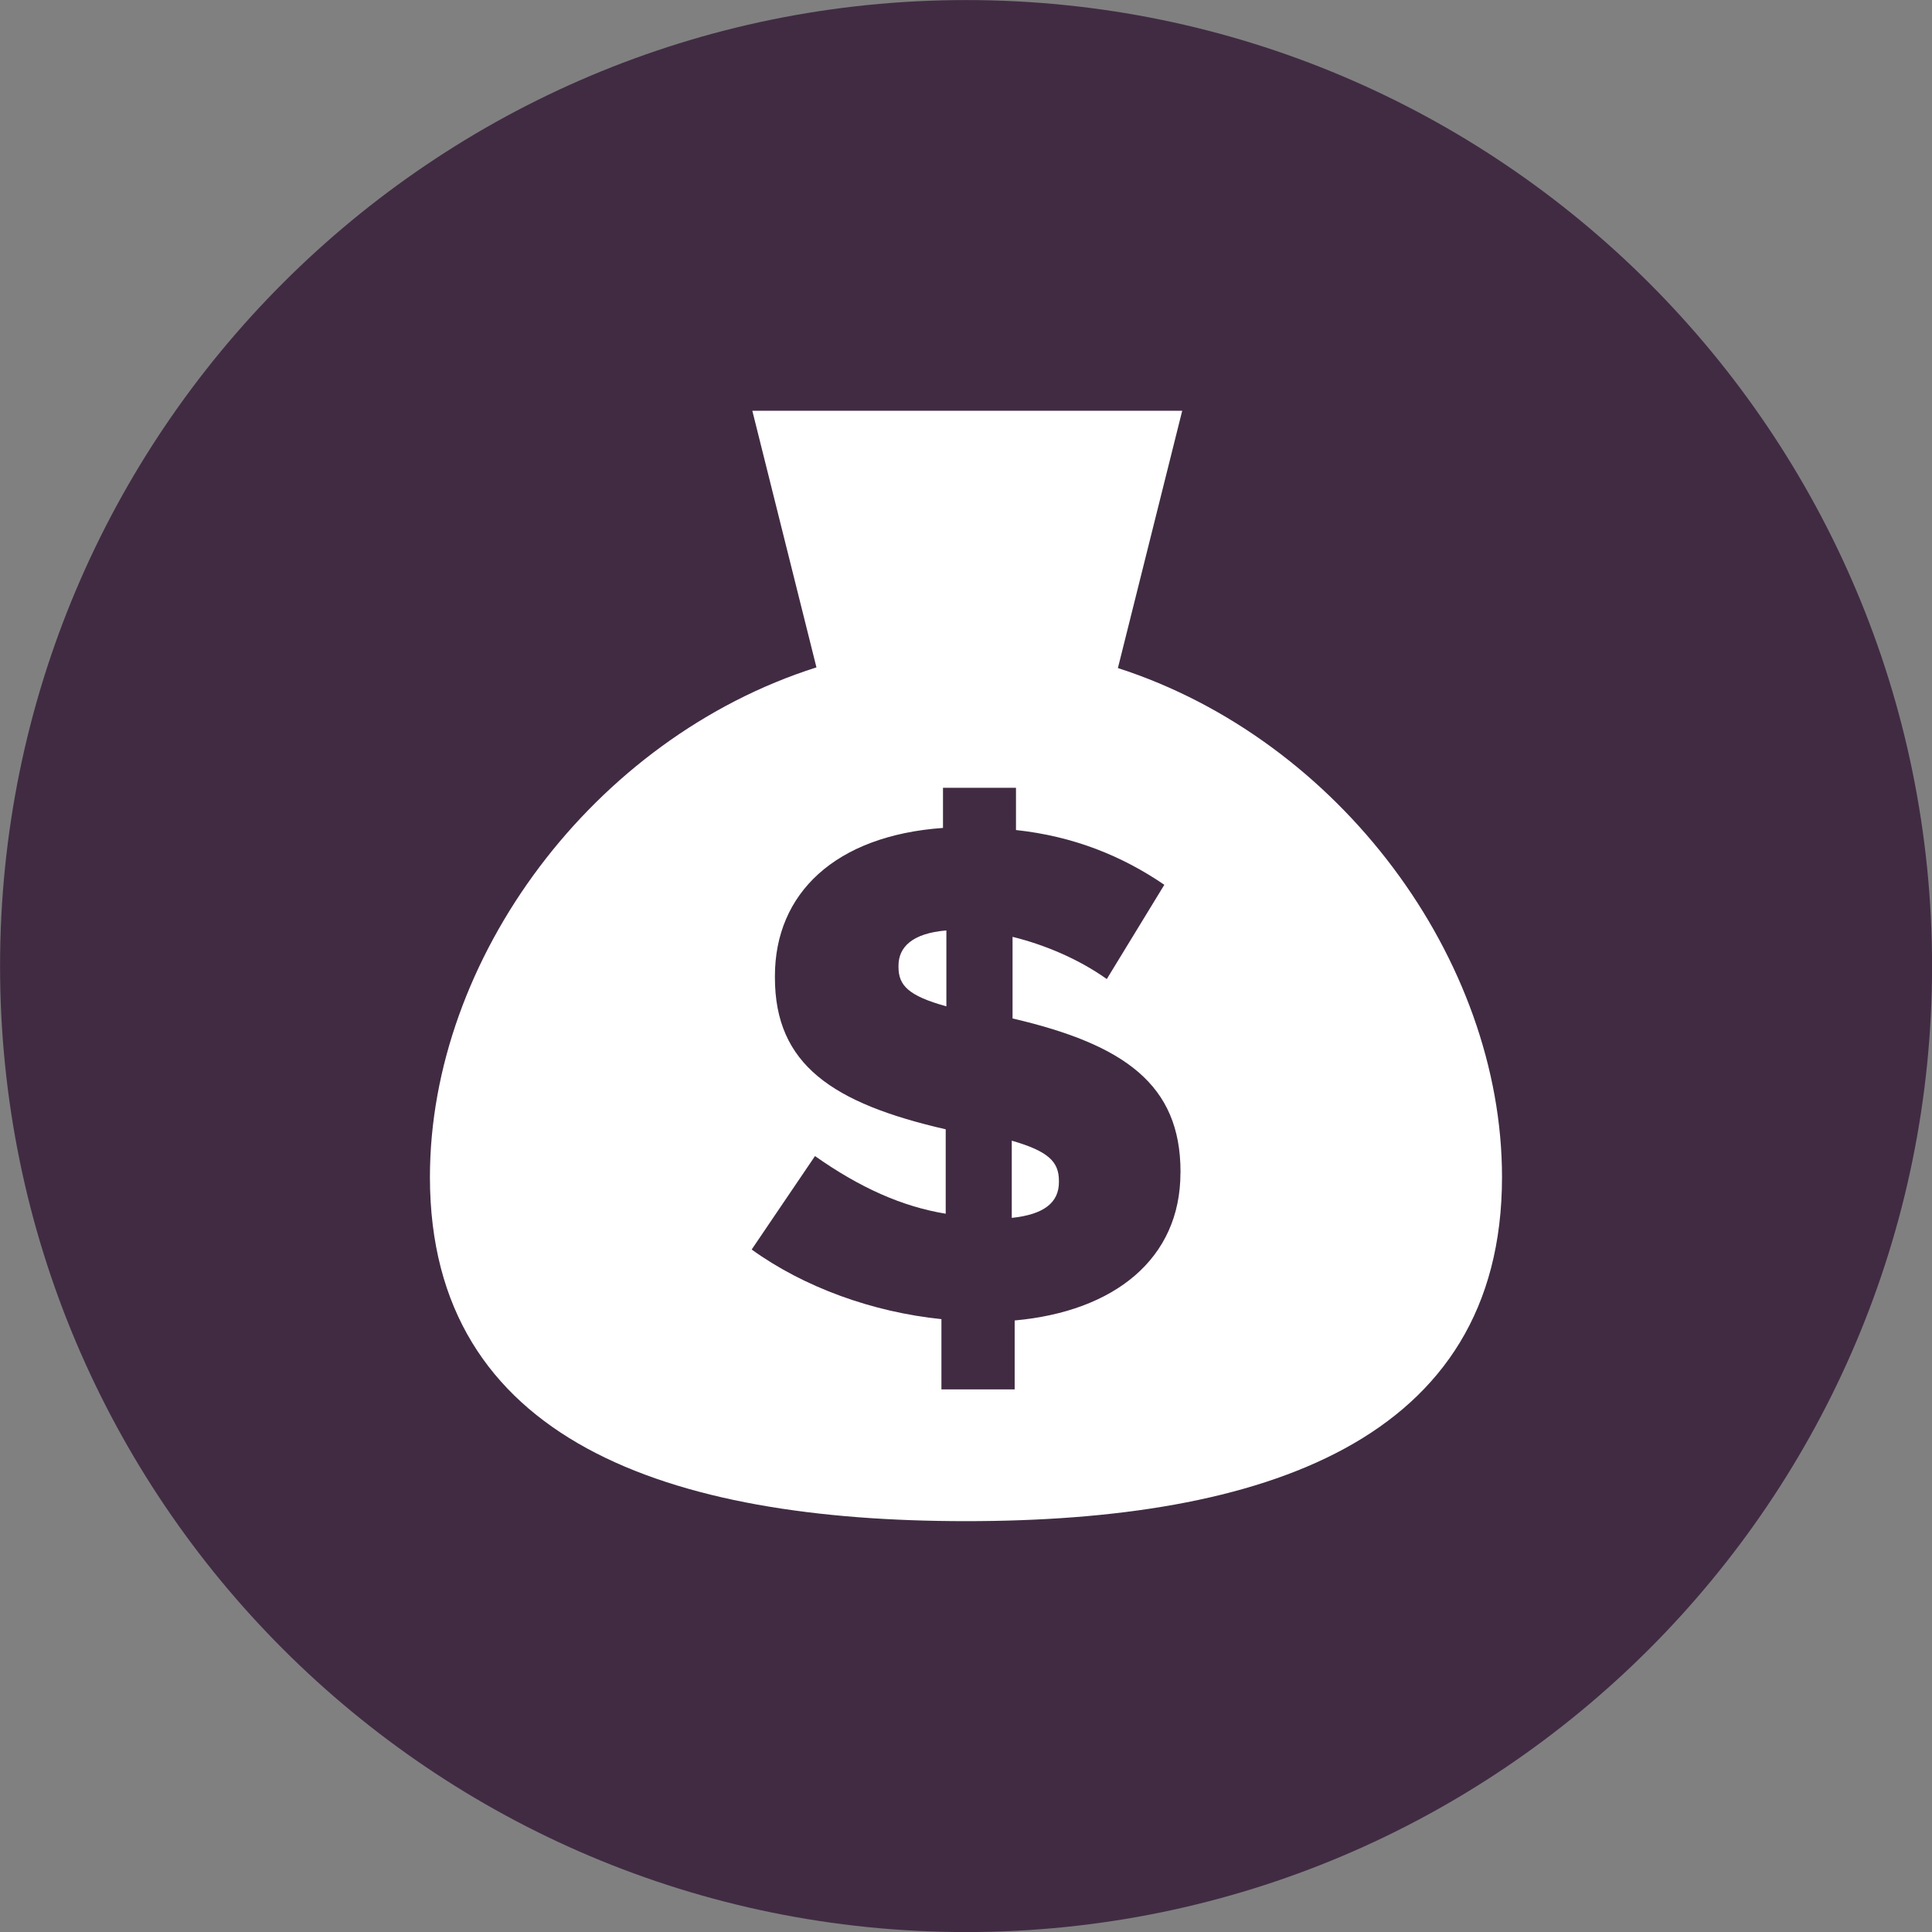 <svg xmlns="http://www.w3.org/2000/svg" width="32" height="32" viewBox="0 0 32 32"><rect x="0" y="0" width="32" height="32" fill="#808080" stroke="none"/><path fill="#412b43" d="M32.001 16c0 8.837-7.164 16.001-16 16.001s-16-7.164-16-16c0-8.837 7.164-16 16-16s16 7.164 16 16z"></path><path fill="#fff" d="M18.516 11.065l1.065-4.261h-7.12l1.062 4.25c-3.697 1.173-6.402 4.827-6.402 8.442 0 4.384 3.975 5.699 8.879 5.699 4.902 0 8.878-1.316 8.878-5.699 0-3.603-2.686-7.245-6.362-8.431zM19.552 19.427c0 1.421-1.093 2.295-2.746 2.444v1.142h-1.213v-1.164c-1.14-0.117-2.271-0.525-3.143-1.153l1.049-1.548c0.745 0.525 1.444 0.837 2.165 0.955v-1.398c-1.874-0.431-2.829-1.070-2.829-2.514v-0.023c0-1.373 1.002-2.328 2.784-2.455v-0.665h1.209v0.7c0.956 0.103 1.759 0.43 2.457 0.907l-0.953 1.561c-0.477-0.338-1.038-0.57-1.561-0.699v1.352c1.851 0.431 2.782 1.094 2.782 2.539v0.020zM14.882 15.994v0.023c0 0.303 0.162 0.477 0.793 0.651v-1.257c-0.57 0.047-0.793 0.28-0.793 0.583zM16.758 18.893v1.279c0.534-0.056 0.781-0.254 0.781-0.592v-0.023c0-0.315-0.175-0.489-0.781-0.664z"></path></svg>